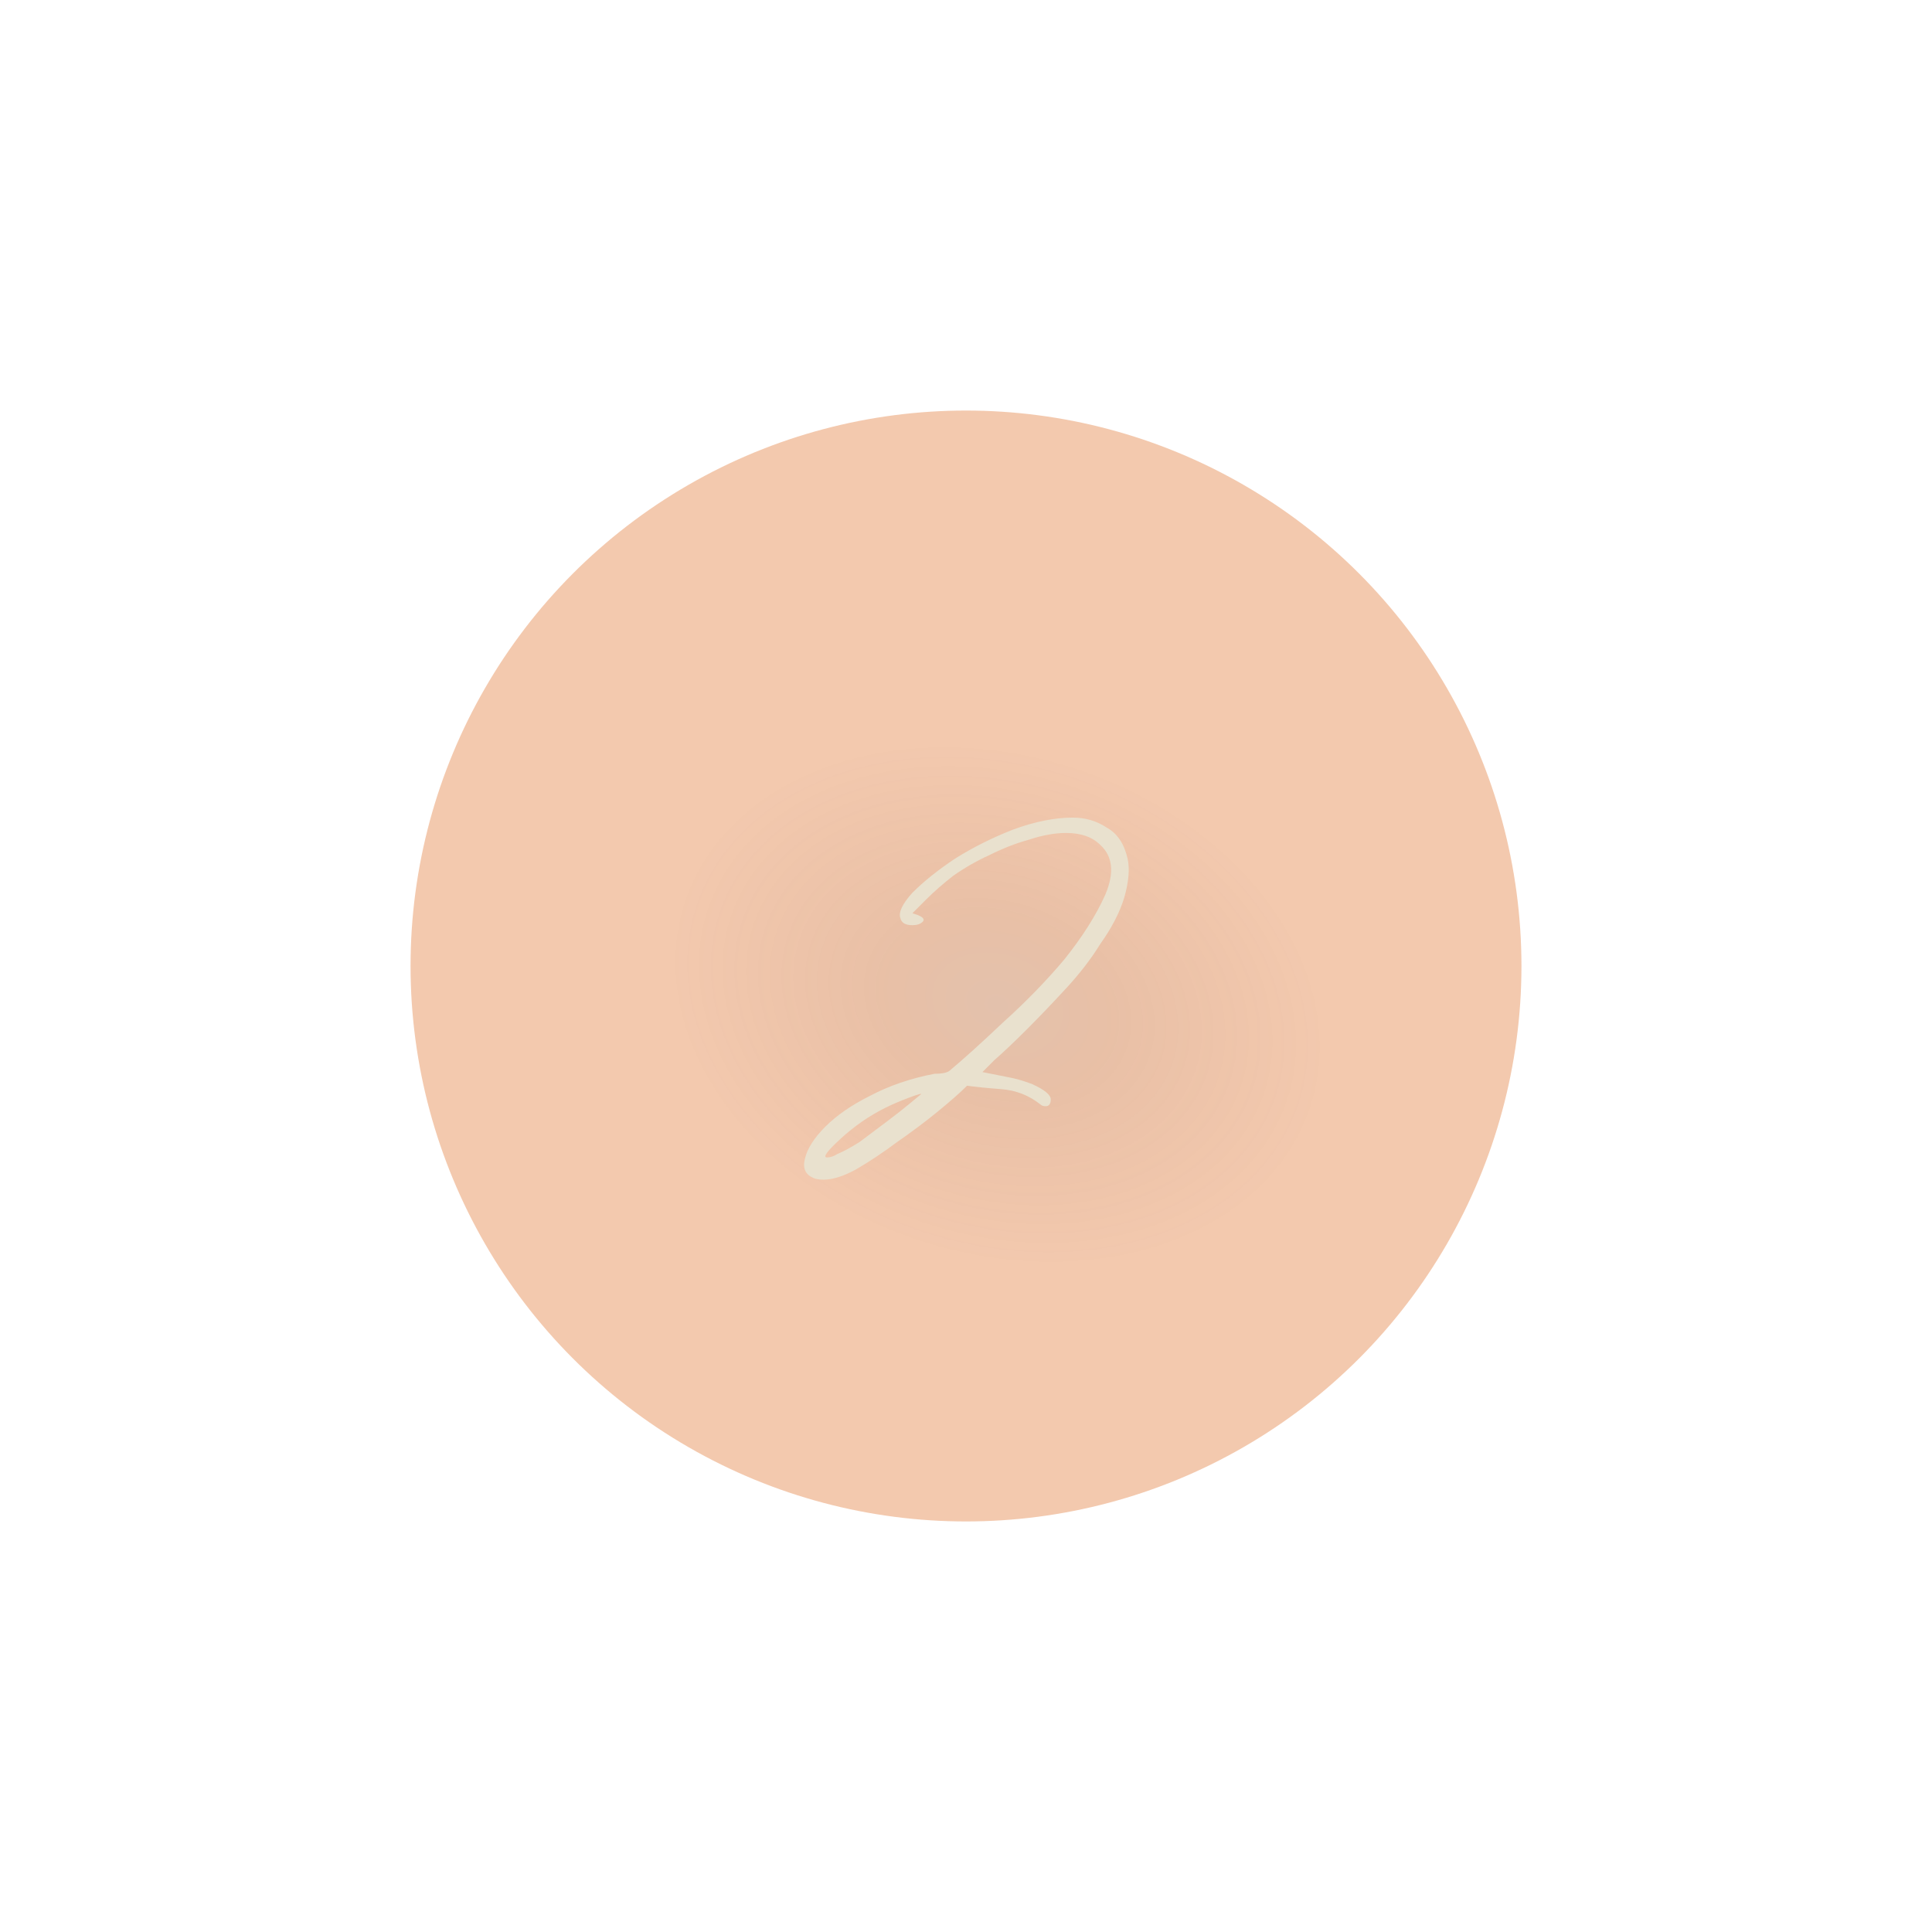 <?xml version="1.0" encoding="UTF-8"?> <svg xmlns="http://www.w3.org/2000/svg" width="80" height="80" viewBox="0 0 80 80" fill="none"> <g filter="url(#filter0_f_71_224)"> <circle cx="40" cy="40" r="23" fill="url(#paint0_radial_71_224)" fill-opacity="0.4"></circle> </g> <path d="M40.044 44.957C39.761 45.24 39.36 45.594 38.842 46.018C38.323 46.442 37.757 46.867 37.145 47.291C36.579 47.715 36.013 48.092 35.447 48.422C34.929 48.705 34.481 48.847 34.104 48.847C33.915 48.847 33.774 48.823 33.679 48.776C33.349 48.635 33.232 48.375 33.326 47.998C33.42 47.574 33.703 47.126 34.174 46.654C34.646 46.183 35.259 45.759 36.013 45.382C36.815 44.957 37.71 44.651 38.7 44.462C39.03 44.462 39.242 44.415 39.337 44.321C39.903 43.849 40.633 43.189 41.529 42.341C42.472 41.492 43.321 40.62 44.075 39.724C44.829 38.781 45.395 37.886 45.772 37.037C46.149 36.141 46.078 35.458 45.56 34.986C45.23 34.656 44.758 34.491 44.145 34.491C43.674 34.491 43.156 34.586 42.59 34.774C42.071 34.916 41.529 35.128 40.963 35.41C40.445 35.646 39.95 35.929 39.478 36.259C39.054 36.589 38.677 36.919 38.347 37.249L37.781 37.815L37.993 37.886C38.229 37.98 38.3 38.074 38.205 38.169C38.111 38.263 37.97 38.31 37.781 38.31C37.498 38.31 37.333 38.216 37.286 38.027C37.192 37.791 37.357 37.438 37.781 36.966C38.252 36.495 38.842 36.023 39.549 35.552C40.303 35.081 41.105 34.68 41.953 34.35C42.849 34.02 43.674 33.855 44.428 33.855C44.947 33.855 45.418 33.996 45.843 34.279C46.267 34.515 46.55 34.939 46.691 35.552C46.786 35.976 46.739 36.518 46.55 37.178C46.361 37.791 46.031 38.428 45.56 39.088C45.183 39.701 44.711 40.313 44.145 40.926C43.58 41.539 43.038 42.105 42.519 42.624C42 43.142 41.553 43.566 41.175 43.897C40.845 44.227 40.68 44.392 40.68 44.392C41.152 44.486 41.505 44.556 41.741 44.604C42.024 44.651 42.354 44.745 42.731 44.886C43.25 45.122 43.509 45.334 43.509 45.523C43.509 45.712 43.438 45.806 43.297 45.806C43.203 45.806 43.132 45.782 43.085 45.735C42.613 45.358 42.071 45.146 41.458 45.099C40.845 45.052 40.374 45.004 40.044 44.957ZM38.135 45.311C38.182 45.264 38.017 45.311 37.64 45.452C37.262 45.594 36.932 45.735 36.65 45.877C35.989 46.207 35.377 46.631 34.811 47.15C34.245 47.668 34.057 47.927 34.245 47.927C34.387 47.927 34.528 47.88 34.669 47.786C34.905 47.692 35.212 47.527 35.589 47.291C35.966 47.008 36.343 46.725 36.72 46.442C37.097 46.159 37.427 45.9 37.71 45.664C37.993 45.429 38.135 45.311 38.135 45.311Z" fill="#E9E1CE"></path> <defs> <filter id="filter0_f_71_224" x="0" y="0" width="80" height="80" filterUnits="userSpaceOnUse" color-interpolation-filters="sRGB"> <feFlood flood-opacity="0" result="BackgroundImageFix"></feFlood> <feBlend mode="normal" in="SourceGraphic" in2="BackgroundImageFix" result="shape"></feBlend> <feGaussianBlur stdDeviation="8.5" result="effect1_foregroundBlur_71_224"></feGaussianBlur> </filter> <radialGradient id="paint0_radial_71_224" cx="0" cy="0" r="1" gradientUnits="userSpaceOnUse" gradientTransform="translate(41.3 41.6) rotate(108.094) scale(10.625 14.033)"> <stop stop-color="#B96530"></stop> <stop offset="0.349" stop-color="#C76121"></stop> <stop offset="1" stop-color="#DA5A09" stop-opacity="0.82"></stop> </radialGradient> </defs> </svg> 
